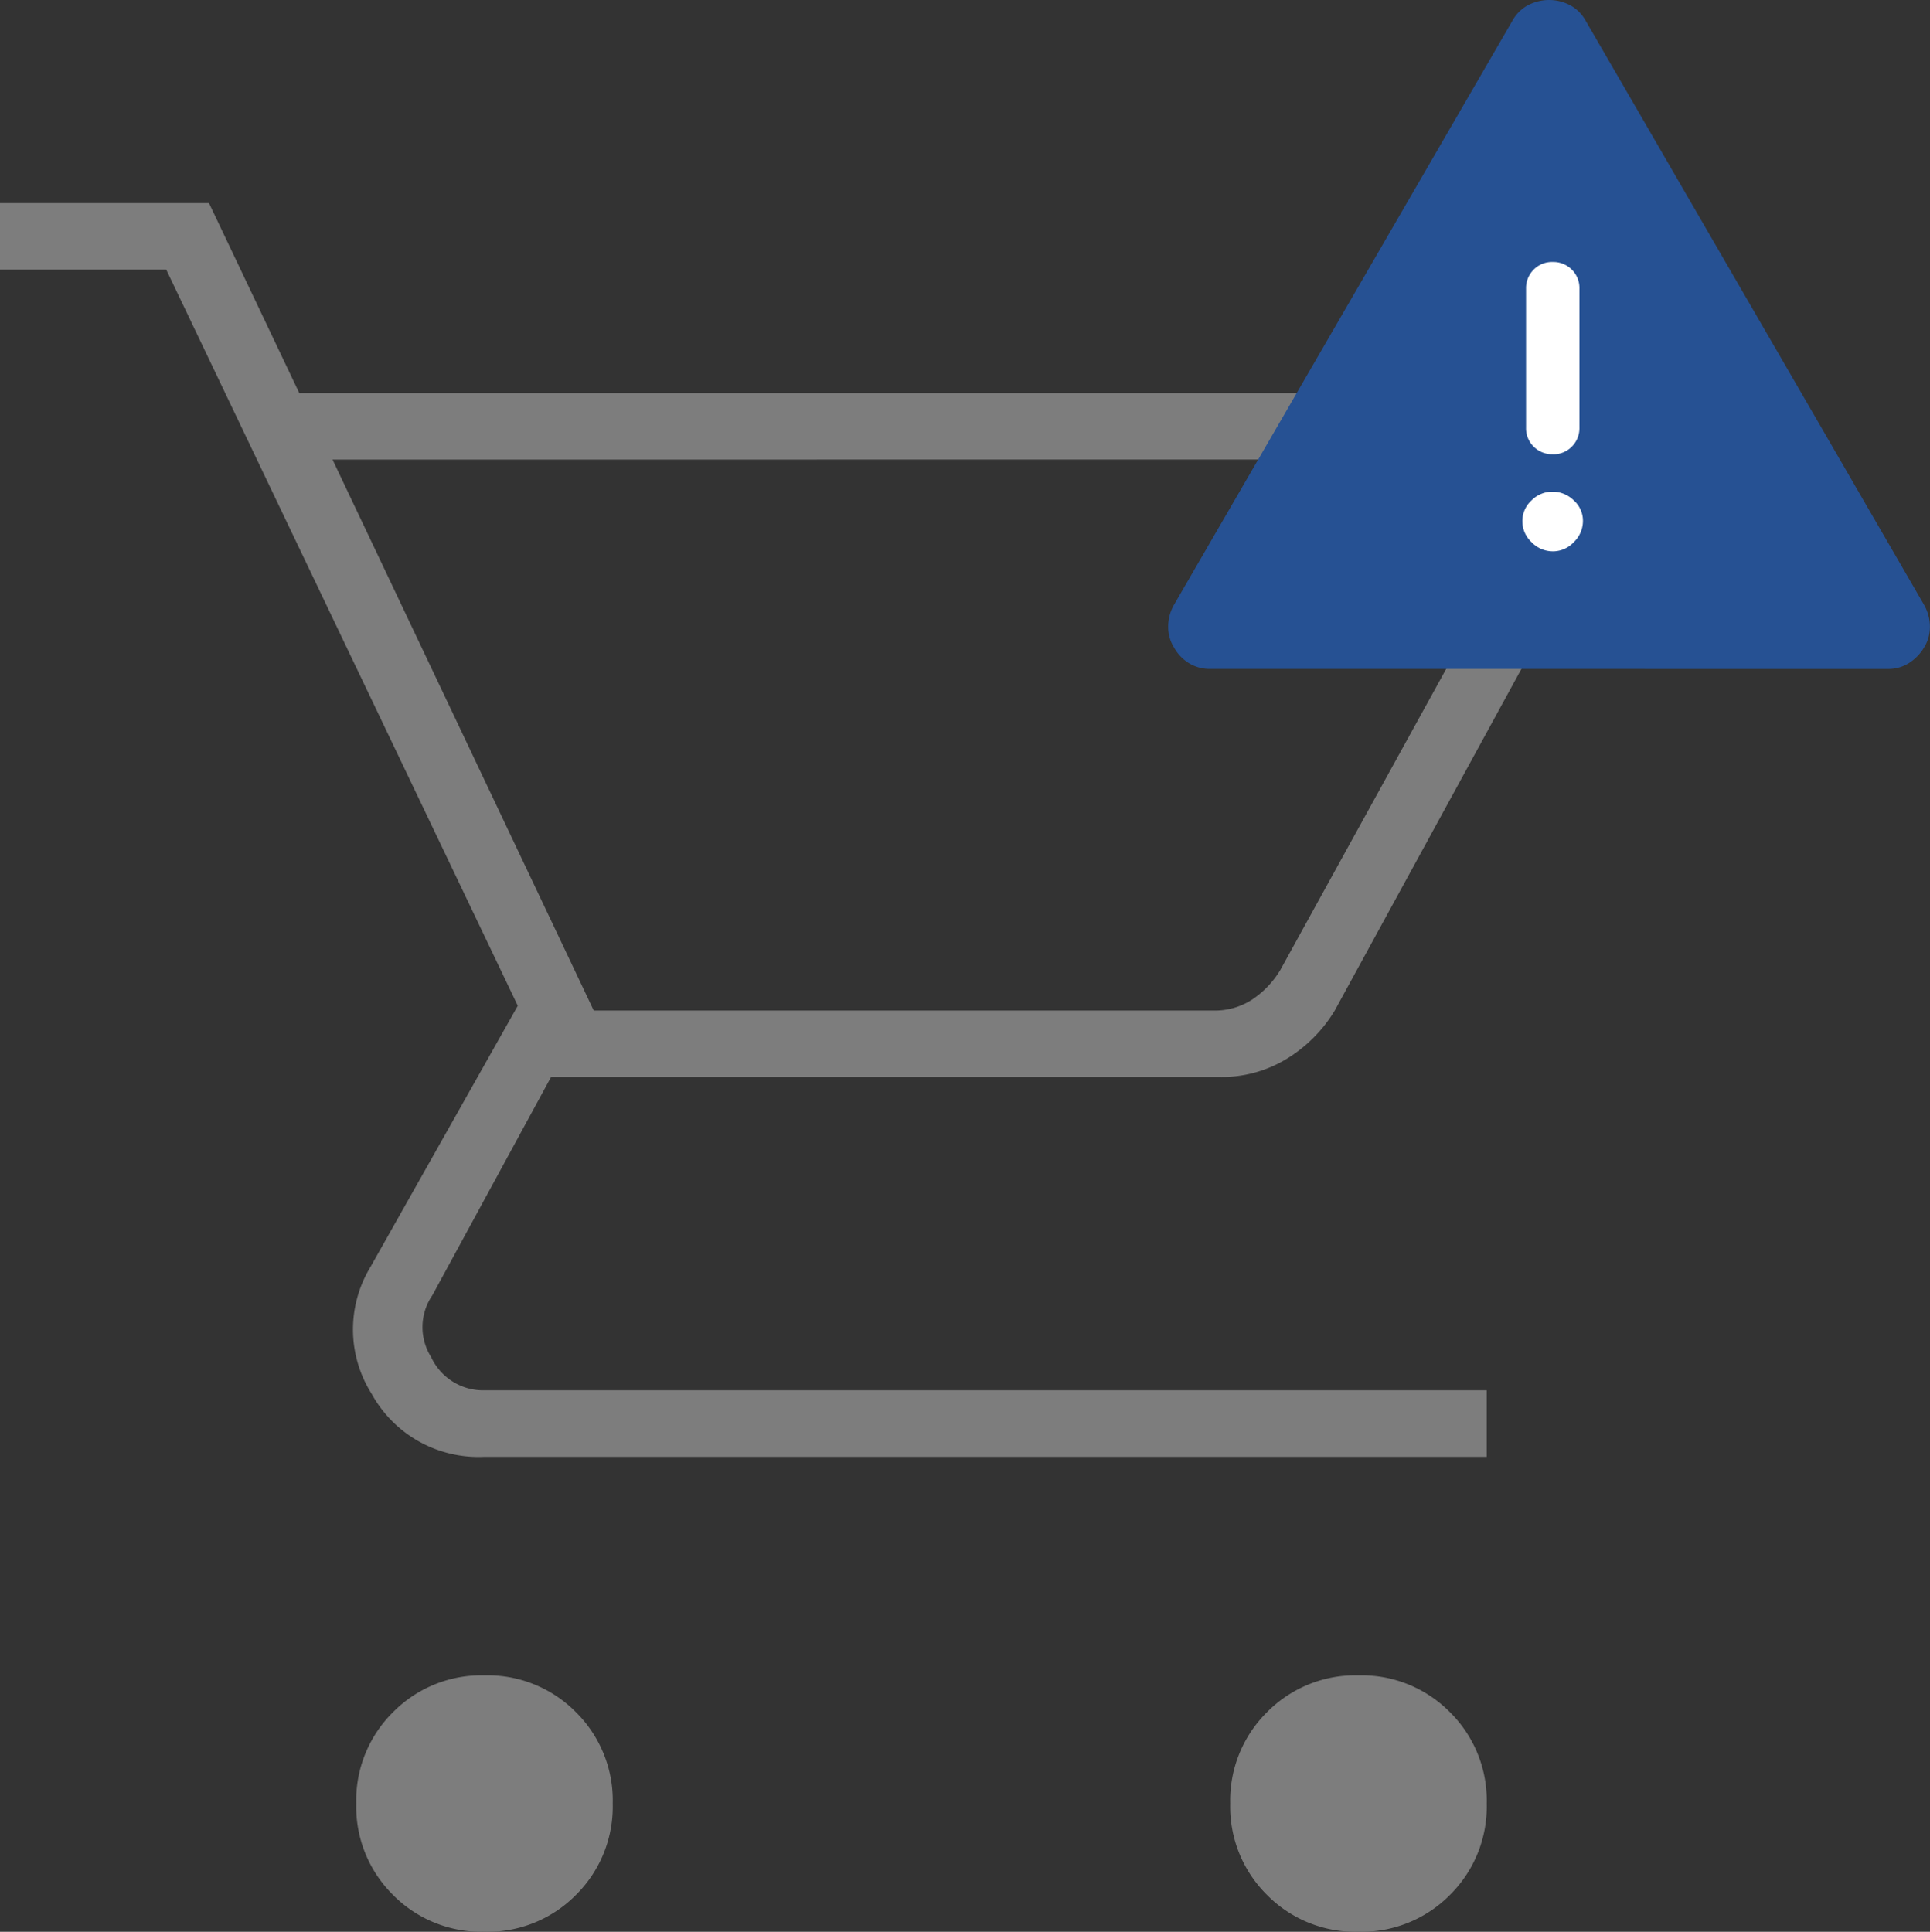 <svg xmlns="http://www.w3.org/2000/svg" width="76" height="76.083" viewBox="0 0 76 76.083"><rect x="0" y="0" width="76" height="76.083" fill="#333333" stroke="none"/><g transform="translate(-60)"><path d="M111.078-785.917a4.888,4.888,0,0,1-3.6-1.45,4.889,4.889,0,0,1-1.45-3.6,4.888,4.888,0,0,1,1.45-3.6,4.888,4.888,0,0,1,3.6-1.45,4.888,4.888,0,0,1,3.6,1.45,4.888,4.888,0,0,1,1.45,3.6,4.889,4.889,0,0,1-1.45,3.6A4.888,4.888,0,0,1,111.078-785.917Zm34.416,0a4.888,4.888,0,0,1-3.6-1.45,4.889,4.889,0,0,1-1.45-3.6,4.888,4.888,0,0,1,1.45-3.6,4.888,4.888,0,0,1,3.6-1.45,4.888,4.888,0,0,1,3.6,1.45,4.888,4.888,0,0,1,1.45,3.6,4.889,4.889,0,0,1-1.45,3.6A4.889,4.889,0,0,1,145.494-785.917Zm-40.4-57.983,10.287,21.7h24.409a2.707,2.707,0,0,0,1.5-.421,3.673,3.673,0,0,0,1.122-1.169l9.633-17.488a1.76,1.76,0,0,0,.094-1.824,1.694,1.694,0,0,0-1.59-.8Zm-1.309-2.619h46.76a4.178,4.178,0,0,1,3.788,2.011,3.929,3.929,0,0,1,.14,4.162L144.559-822.2a5.639,5.639,0,0,1-1.917,1.917,4.905,4.905,0,0,1-2.572.7H113.7l-4.676,8.6a2.215,2.215,0,0,0-.047,2.431,2.256,2.256,0,0,0,2.1,1.309h39.466v2.619H111.078a4.8,4.8,0,0,1-4.442-2.478,4.745,4.745,0,0,1-.047-5l5.8-10.287L98.546-851.381H92V-854h8.23Zm11.6,24.315h0Z" transform="translate(-32 862)" fill="#7d7d7d"/><g transform="translate(106)"><path d="M13,0,26,20H0Z" transform="translate(2 3)" fill="#fff"/><path d="M54.066-831.655a1.554,1.554,0,0,1-.876-.243,1.671,1.671,0,0,1-.562-.6,1.513,1.513,0,0,1-.231-.785,1.74,1.74,0,0,1,.231-.9l13.33-23.012a1.509,1.509,0,0,1,.635-.614A1.8,1.8,0,0,1,67.4-858a1.774,1.774,0,0,1,.8.193,1.515,1.515,0,0,1,.631.614l13.33,23.012a1.74,1.74,0,0,1,.231.9,1.513,1.513,0,0,1-.231.785,1.849,1.849,0,0,1-.565.592,1.508,1.508,0,0,1-.873.25Zm13.477-4.63a1.128,1.128,0,0,0,.828-.364,1.158,1.158,0,0,0,.358-.835,1.073,1.073,0,0,0-.364-.811,1.188,1.188,0,0,0-.835-.341,1.155,1.155,0,0,0-.828.347,1.1,1.1,0,0,0-.358.817,1.128,1.128,0,0,0,.364.828A1.158,1.158,0,0,0,67.543-836.286Zm0-3.824a1.006,1.006,0,0,0,.748-.3,1.026,1.026,0,0,0,.3-.75v-5.472a1.015,1.015,0,0,0-.3-.75,1.027,1.027,0,0,0-.754-.3,1.007,1.007,0,0,0-.748.3,1.027,1.027,0,0,0-.3.75v5.472a1.014,1.014,0,0,0,.3.75A1.027,1.027,0,0,0,67.543-840.11Z" transform="translate(-52.396 858)" fill="#265193"/></g></g></svg>